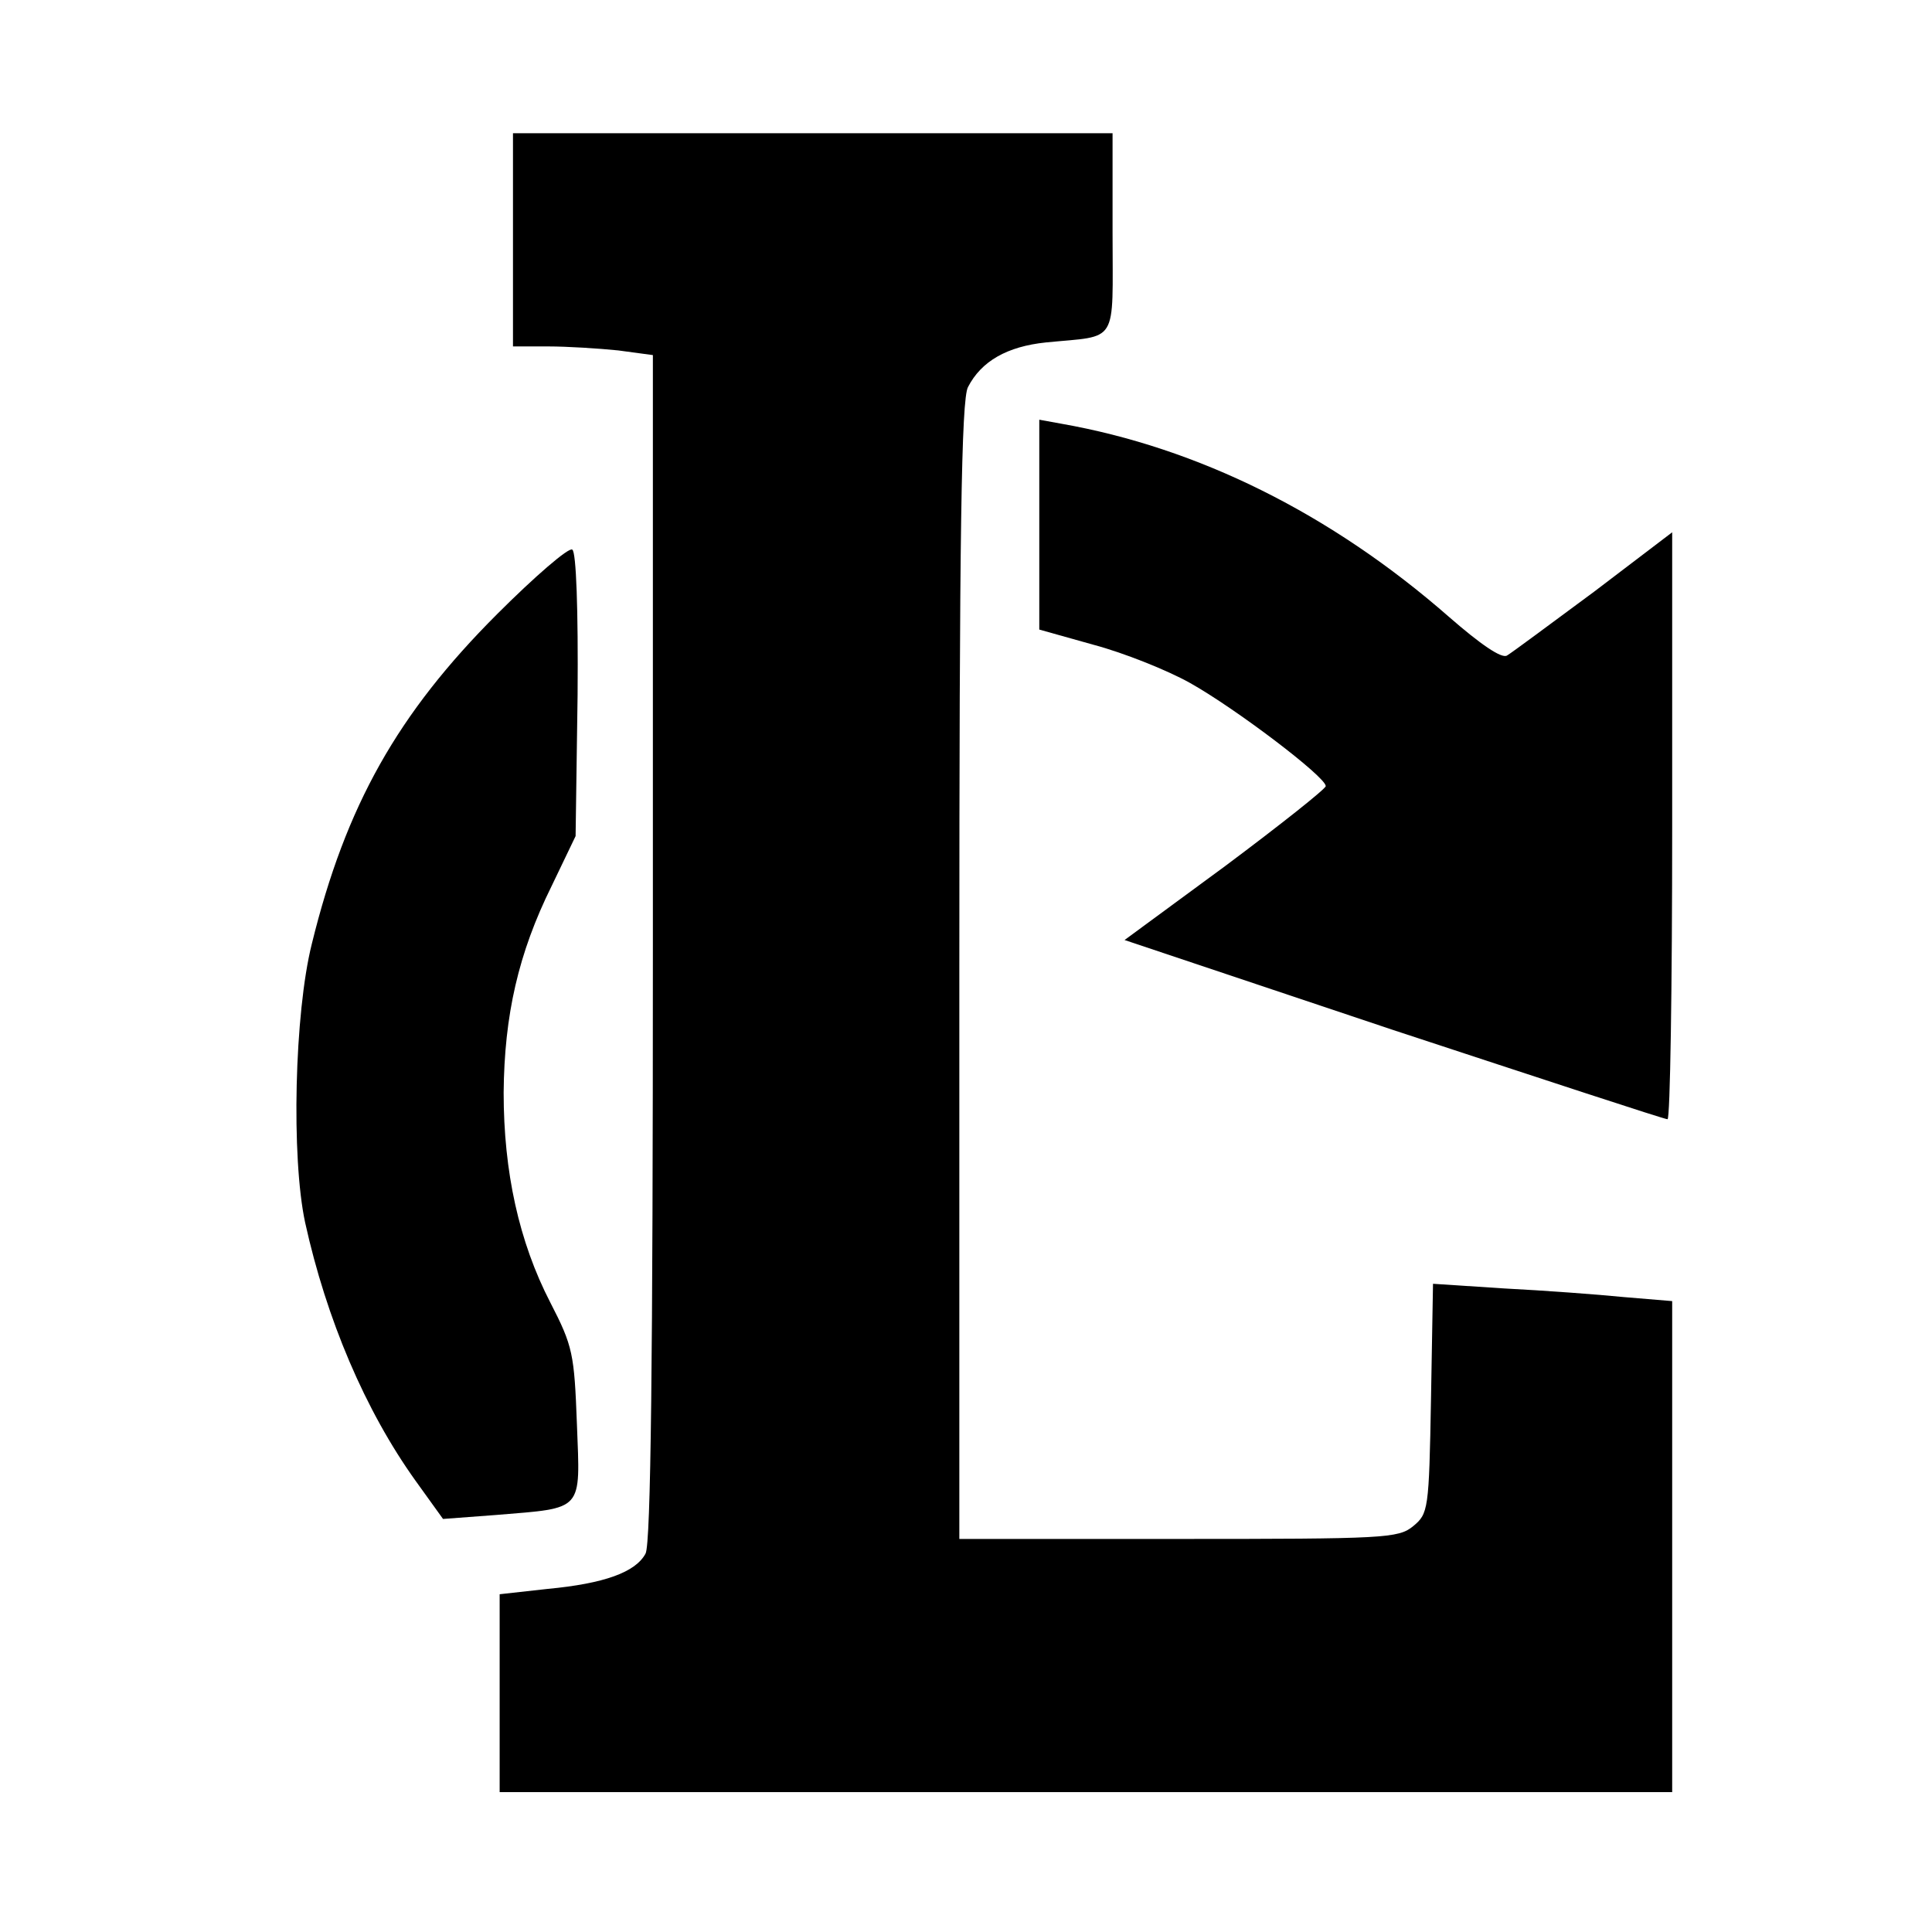 <?xml version="1.0" standalone="no"?>
<!DOCTYPE svg PUBLIC "-//W3C//DTD SVG 20010904//EN"
 "http://www.w3.org/TR/2001/REC-SVG-20010904/DTD/svg10.dtd">
<svg version="1.0" xmlns="http://www.w3.org/2000/svg"
 width="290pt" height="290pt" viewBox="0 0 290 290"
 preserveAspectRatio="xMidYMid meet">

<g transform="translate(0,290) scale(0.1,-0.1)"
fill="#000000" stroke="none">
<path d="M770 2540 l0 -160 53 0 c28 0 76 -3 105 -6 l52 -7 0 -889 c0 -618 -3
-895 -11 -910 -15 -28 -62 -45 -147 -53 l-72 -8 0 -148 0 -149 880 0 880 0 0
369 0 368 -72 6 c-40 4 -121 10 -180 13 l-107 7 -3 -172 c-3 -168 -4 -173 -27
-192 -22 -18 -43 -19 -352 -19 l-329 0 0 853 c0 656 3 858 13 876 20 39 59 61
117 67 110 11 100 -6 100 164 l0 150 -450 0 -450 0 0 -160z"/>
<path d="M1560 2112 l0 -157 82 -23 c45 -12 110 -38 144 -57 68 -38 204 -141
204 -155 0 -4 -68 -58 -151 -120 l-151 -111 403 -135 c222 -73 407 -134 412
-134 4 0 7 198 7 440 l0 441 -117 -89 c-65 -48 -124 -92 -131 -96 -8 -5 -40
17 -87 58 -177 155 -377 254 -582 290 l-33 6 0 -158z"/>
<path d="M746 1978 c-149 -149 -227 -287 -278 -495 -26 -104 -31 -320 -10
-418 32 -145 90 -282 166 -388 l41 -57 80 6 c132 11 126 4 121 136 -4 106 -6
117 -40 183 -47 91 -70 196 -70 315 1 116 22 209 72 310 l36 75 3 212 c1 127
-2 215 -8 218 -5 4 -56 -40 -113 -97z"/>
</g>
</svg>
